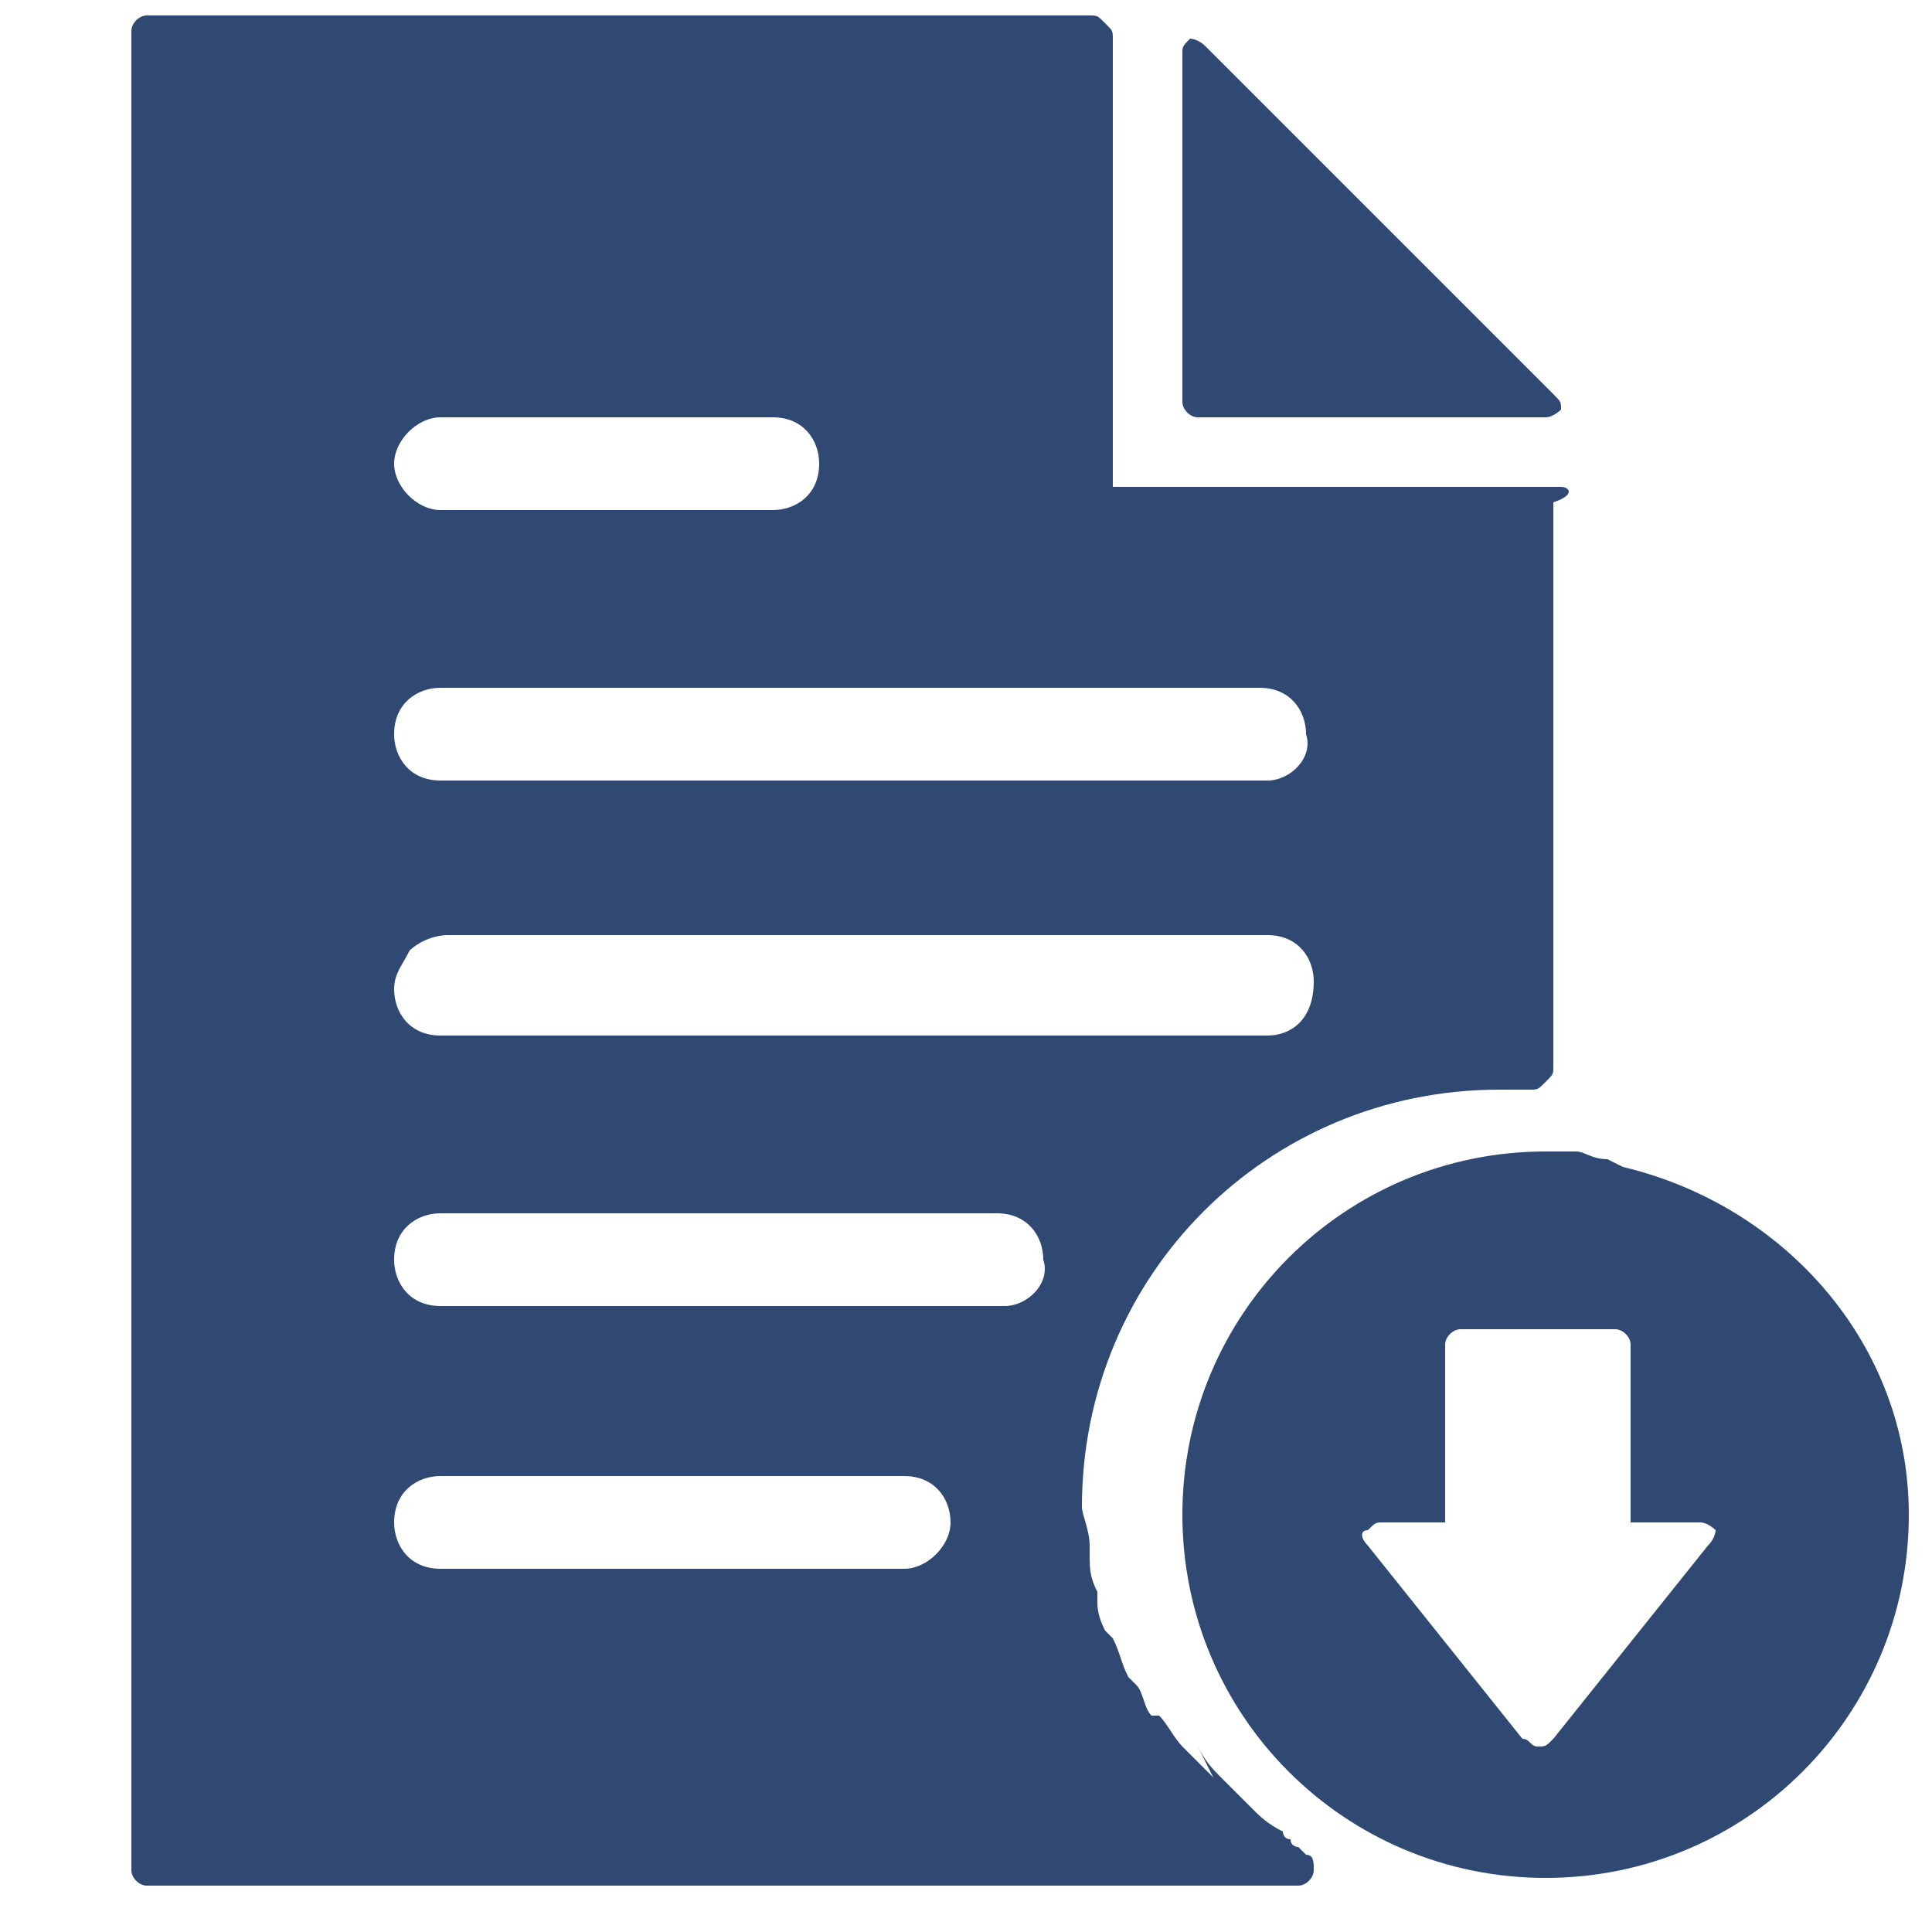 <?xml version="1.0" encoding="utf-8"?>
<!-- Generator: Adobe Illustrator 24.0.2, SVG Export Plug-In . SVG Version: 6.00 Build 0)  -->
<svg version="1.1" id="Capa_1" xmlns="http://www.w3.org/2000/svg" xmlns:xlink="http://www.w3.org/1999/xlink" x="0px" y="0px"
	 viewBox="0 0 25 25" style="enable-background:new 0 0 25 25;" xml:space="preserve">
<style type="text/css">
	.st0{fill:#304973;}
</style>
<g>
	<path class="st0" d="M20.1,5.1l-4.5-4.5c-0.1-0.1-0.2-0.1-0.2-0.1c-0.1,0.1-0.1,0.1-0.1,0.2v4.5c0,0.1,0.1,0.2,0.2,0.2H20
		c0.1,0,0.2-0.1,0.2-0.1C20.2,5.2,20.2,5.2,20.1,5.1z"/>
	<path class="st0" d="M20.2,6.3h-5.8V0.5c0-0.1,0-0.1-0.1-0.2c-0.1-0.1-0.1-0.1-0.2-0.1H1.9c-0.1,0-0.2,0.1-0.2,0.2v23.8
		c0,0.1,0.1,0.2,0.2,0.2h14.9c0.1,0,0.2-0.1,0.2-0.2c0-0.1,0-0.2-0.1-0.2l-0.1-0.1c0,0-0.1,0-0.1-0.1c-0.1,0-0.1-0.1-0.1-0.1
		c-0.2-0.1-0.3-0.2-0.4-0.3l0,0c-0.1-0.1-0.2-0.2-0.3-0.3l0,0l-0.1-0.1c-0.1-0.1-0.2-0.2-0.3-0.4L15.7,23c-0.1-0.1-0.2-0.2-0.3-0.3
		l-0.1-0.1c-0.1-0.1-0.2-0.3-0.3-0.4l-0.1,0c-0.1-0.1-0.1-0.3-0.2-0.4l-0.1-0.1c-0.1-0.2-0.1-0.3-0.2-0.5l-0.1-0.1
		c-0.1-0.2-0.1-0.3-0.1-0.4v-0.1c-0.1-0.2-0.1-0.3-0.1-0.5c0-0.1,0-0.1,0-0.1c0-0.2-0.1-0.4-0.1-0.5c0-3,2.4-5.4,5.4-5.4
		c0.2,0,0.3,0,0.4,0c0.1,0,0.1,0,0.2-0.1c0.1-0.1,0.1-0.1,0.1-0.2V6.5C20.4,6.4,20.3,6.3,20.2,6.3z M5.7,5.4H10
		c0.4,0,0.6,0.3,0.6,0.6c0,0.4-0.3,0.6-0.6,0.6H5.7C5.4,6.6,5.1,6.3,5.1,6C5.1,5.7,5.4,5.4,5.7,5.4z M11.7,20.3h-6
		c-0.4,0-0.6-0.3-0.6-0.6c0-0.4,0.3-0.6,0.6-0.6h6c0.4,0,0.6,0.3,0.6,0.6C12.3,20,12,20.3,11.7,20.3z M13,16.9H5.7
		c-0.4,0-0.6-0.3-0.6-0.6c0-0.4,0.3-0.6,0.6-0.6h7.2c0.4,0,0.6,0.3,0.6,0.6C13.6,16.6,13.3,16.9,13,16.9z M16.4,13.4H5.7
		c-0.4,0-0.6-0.3-0.6-0.6c0-0.2,0.1-0.3,0.2-0.5c0.1-0.1,0.3-0.2,0.5-0.2h10.6c0.4,0,0.6,0.3,0.6,0.6C17,13.2,16.7,13.4,16.4,13.4z
		 M16.4,10.1H5.7c-0.4,0-0.6-0.3-0.6-0.6c0-0.4,0.3-0.6,0.6-0.6h10.6c0.4,0,0.6,0.3,0.6,0.6C17,9.8,16.7,10.1,16.4,10.1z"/>
	<path class="st0" d="M21,15.1l-0.2-0.1c-0.2,0-0.3-0.1-0.4-0.1s-0.3,0-0.4,0l0,0c-2.6,0-4.7,2.1-4.7,4.7s2.1,4.7,4.7,4.7
		s4.7-2.1,4.7-4.7C24.7,17.4,23.1,15.6,21,15.1z M22.1,20l-2,2.5c-0.1,0.1-0.1,0.1-0.2,0.1c-0.1,0-0.1-0.1-0.2-0.1l-2-2.5
		c-0.1-0.1-0.1-0.2,0-0.2c0.1-0.1,0.1-0.1,0.2-0.1h0.8v-2.3c0-0.1,0.1-0.2,0.2-0.2h2c0.1,0,0.2,0.1,0.2,0.2v2.3H22
		c0.1,0,0.2,0.1,0.2,0.1C22.2,19.8,22.2,19.9,22.1,20z"/>
</g>
</svg>
